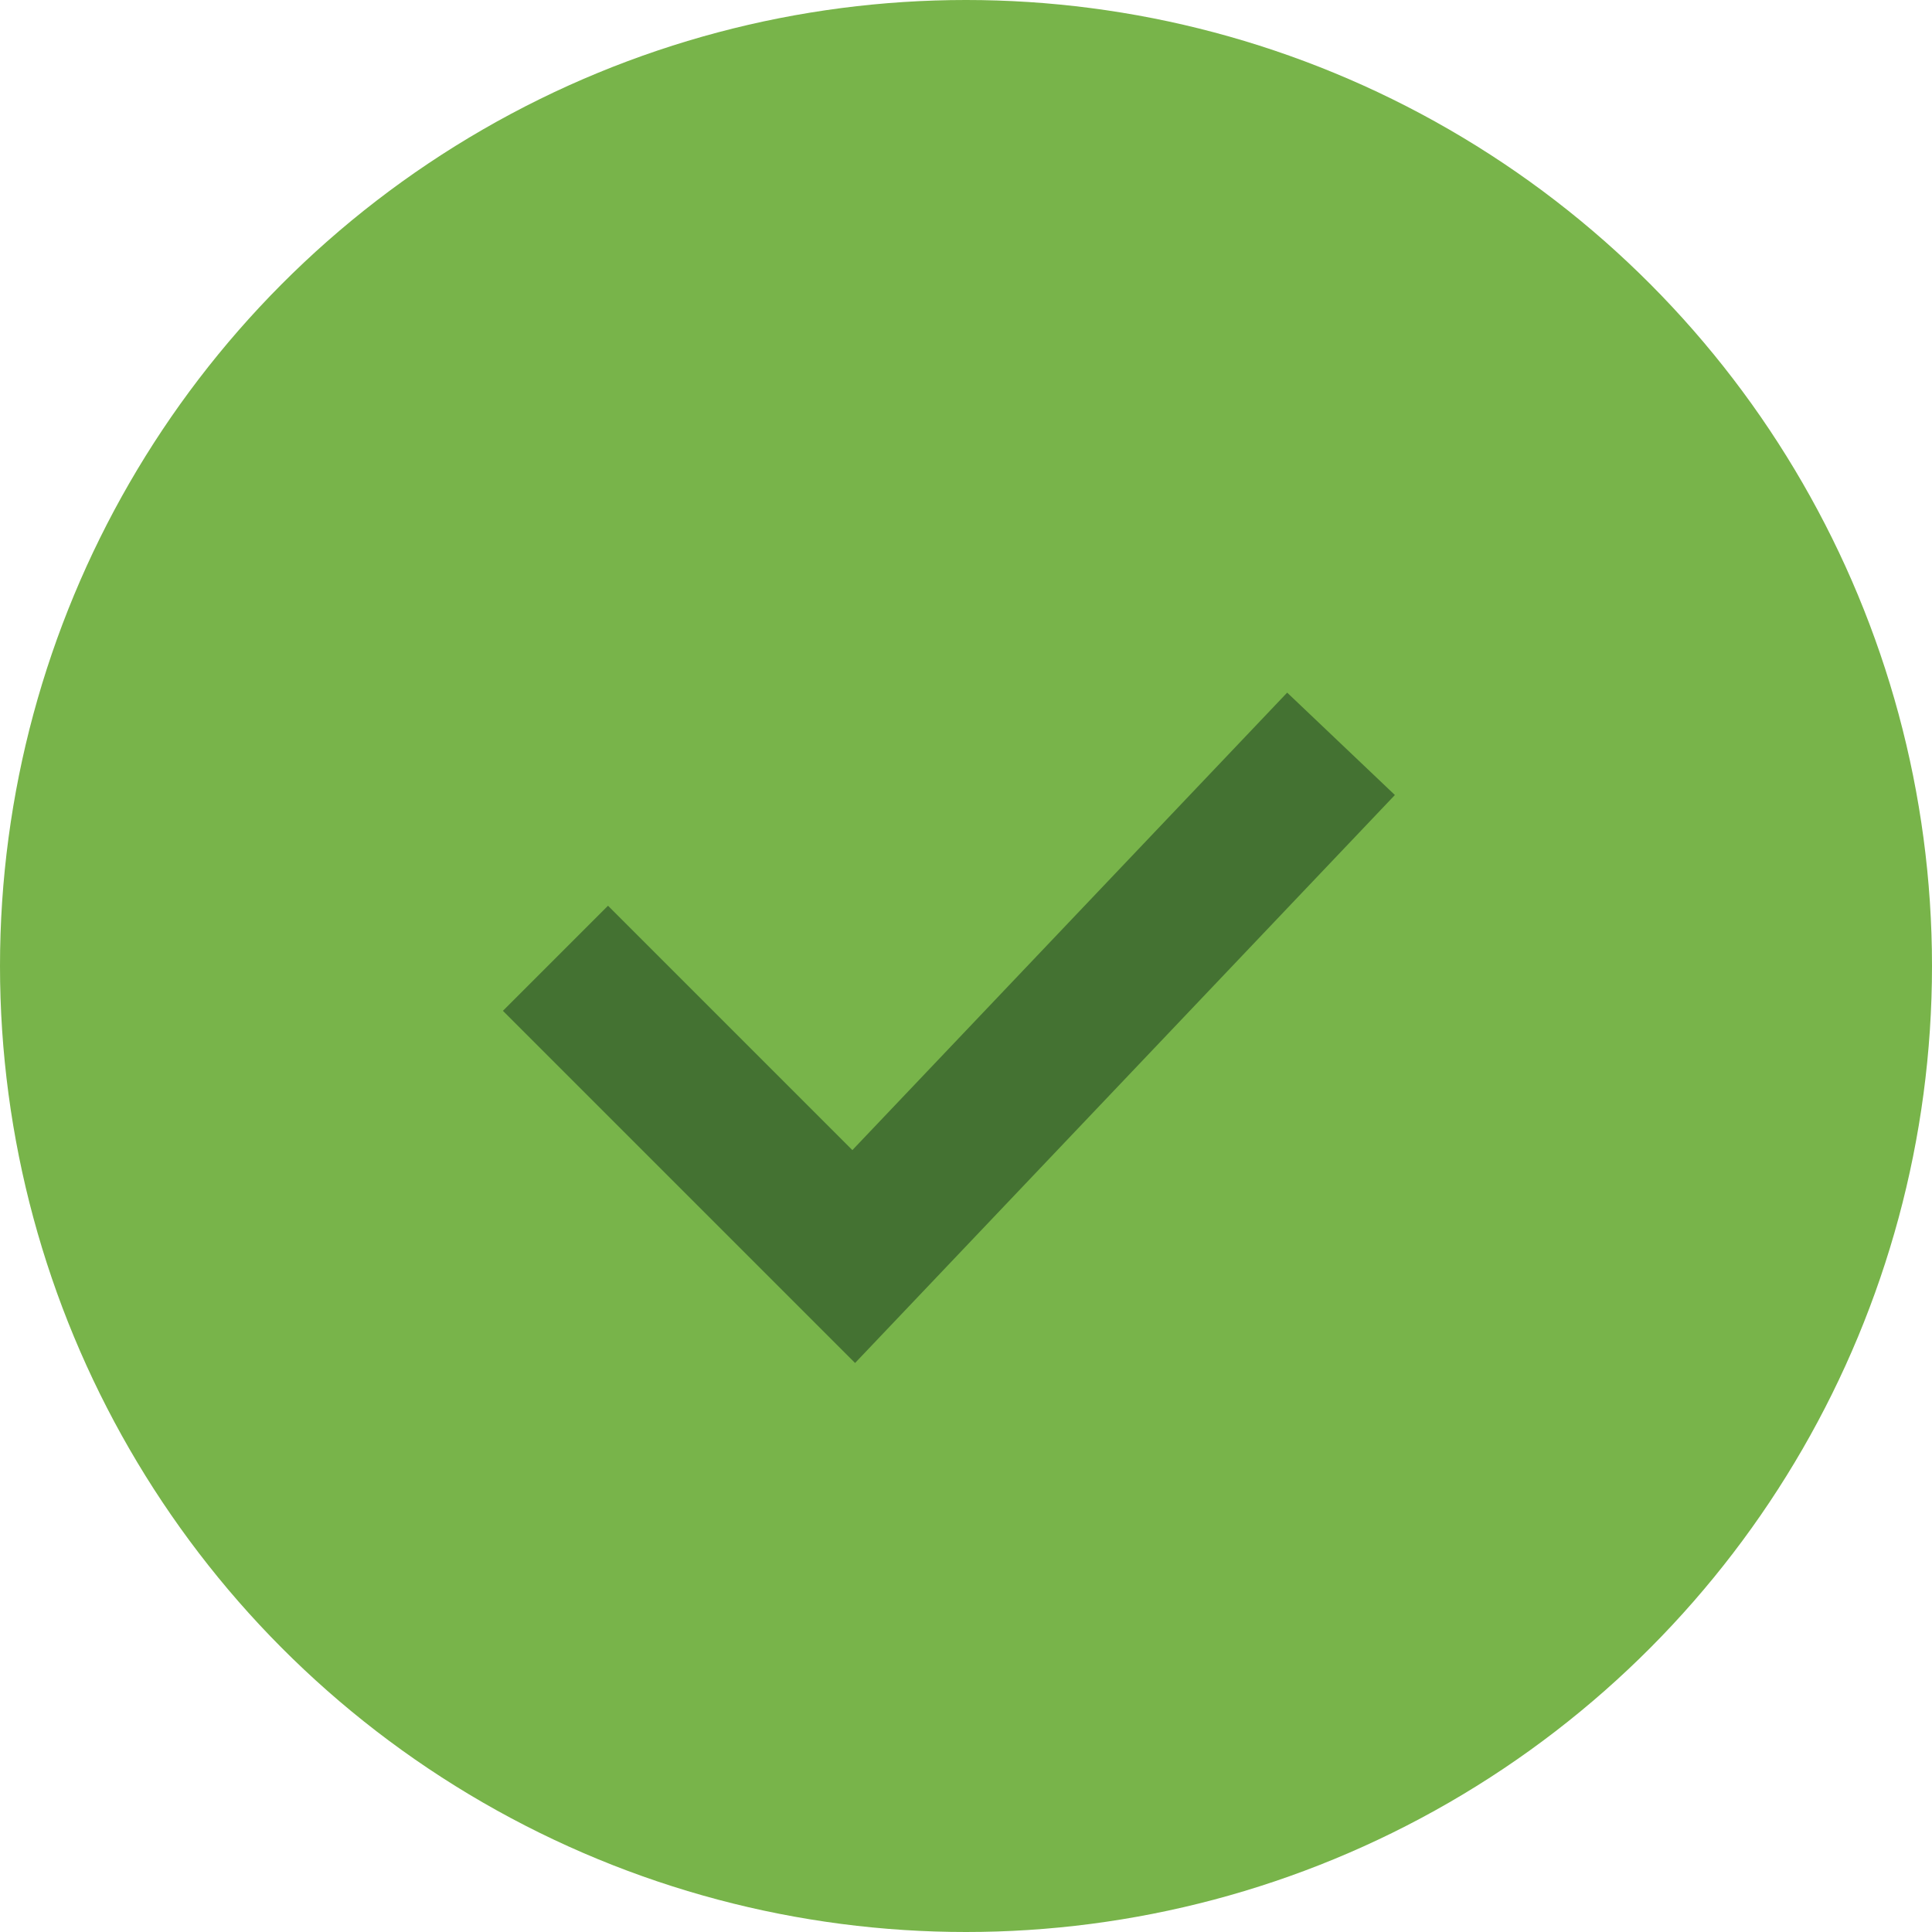 <svg xmlns="http://www.w3.org/2000/svg" width="26" height="26"><g data-name="Group 9370" transform="translate(-331 -4984)"><circle data-name="Ellipse 40" cx="13" cy="13" r="13" transform="translate(331 4984)" fill="#78b44a"/><path data-name="Path 22194" d="M338.475 4996.896l4.014 4.014 6.558-6.9" fill="none" stroke="#447232" stroke-width="2"/></g></svg>